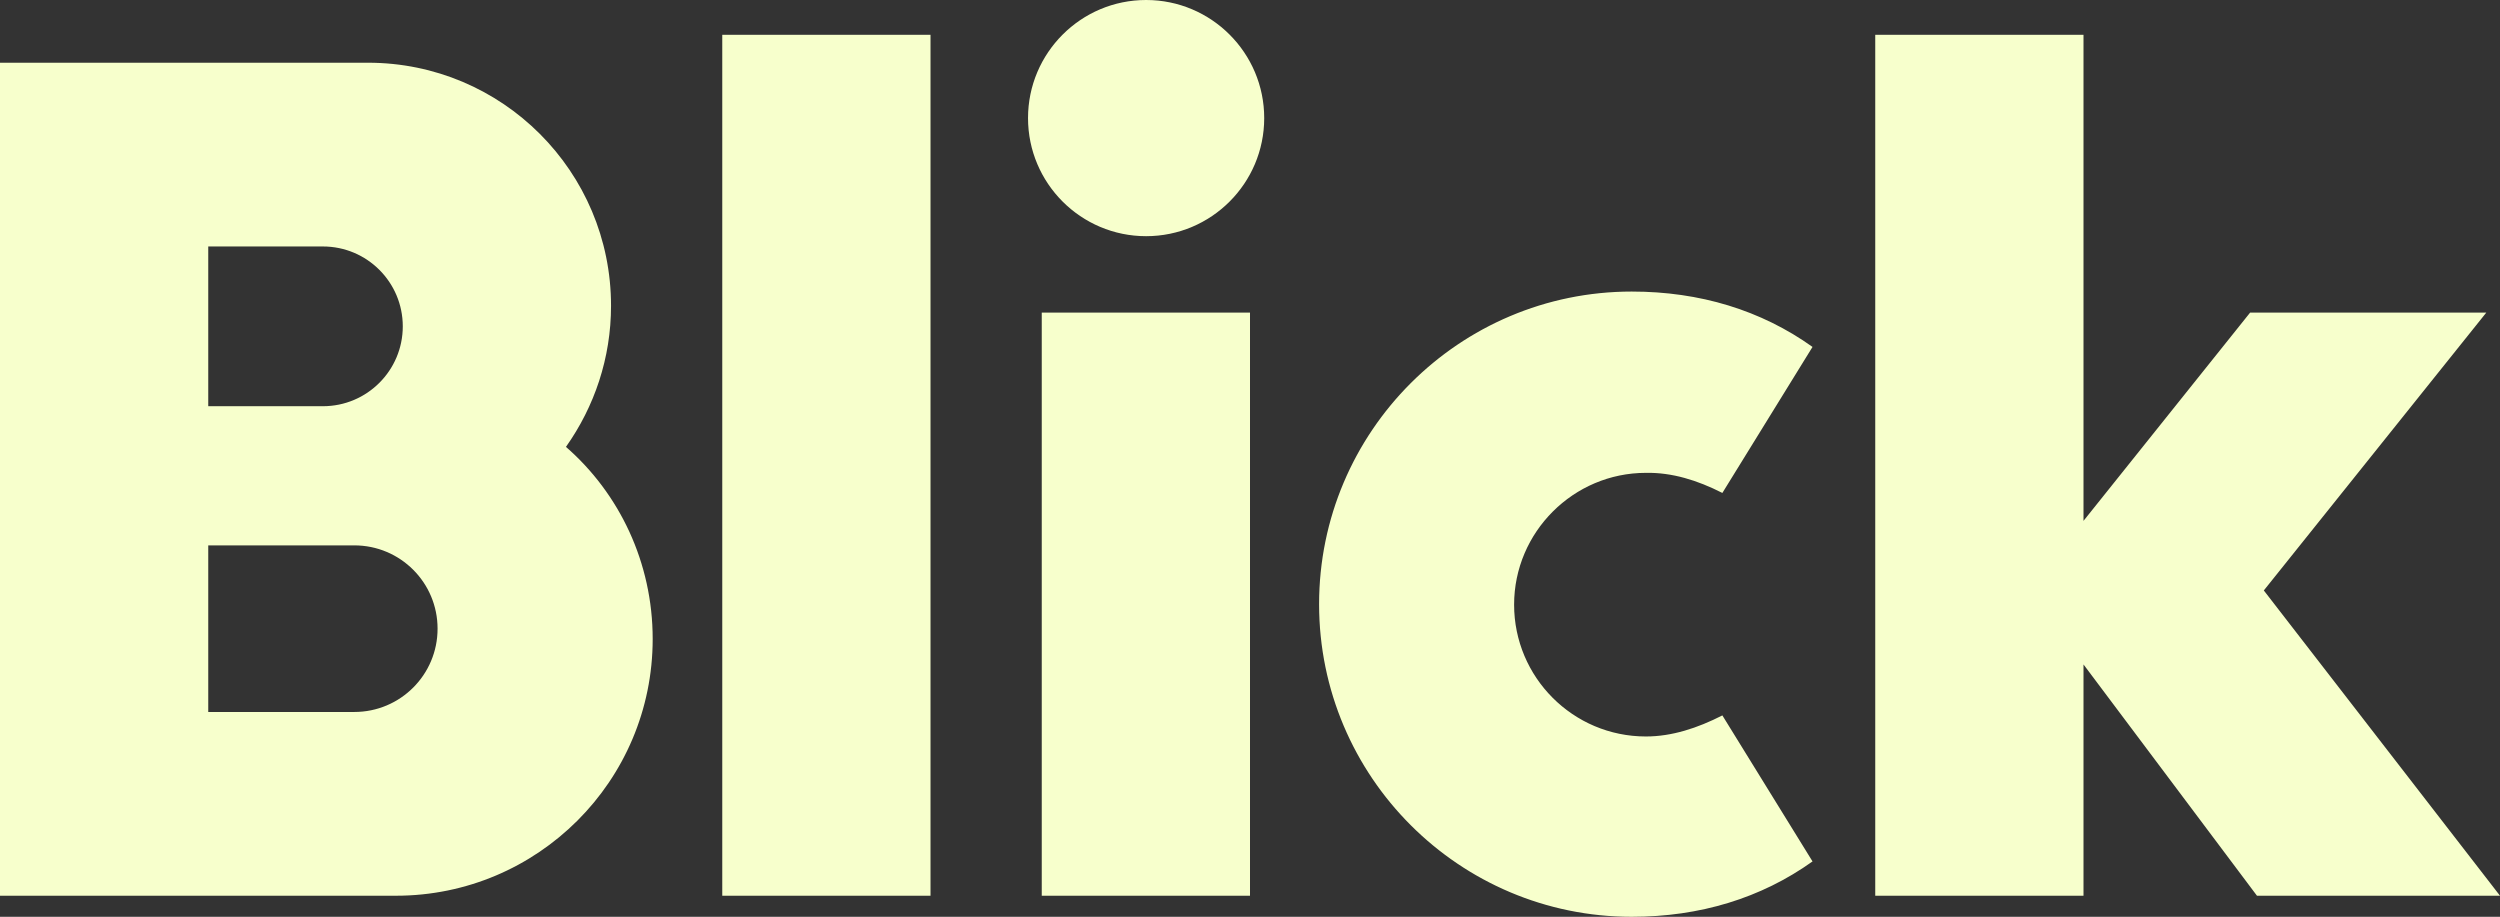 <?xml version="1.0" encoding="utf-8"?>
<svg xmlns="http://www.w3.org/2000/svg" xmlns:xlink="http://www.w3.org/1999/xlink" version="1.1" id="Ebene_1" x="0px" y="0px" viewBox="0 0 510.2 187.1" style="enable-background:new 0 0 510.2 187.1;">
<rect x="0" y="0" width="510.2" height="187.1" fill="#333333" stroke="none"/>
<style type="text/css">
	.st0{fill:#f7ffcc;}
</style>
<g>
	<path class="st0" d="M72.3,111.3H42.5v34h29.8c9.4,0,17-7.6,17-17C89.3,118.9,81.7,111.3,72.3,111.3 M65.9,50.3H42.5v32.6h23.4&#xA;		c9,0,16.3-7.3,16.3-16.3S74.9,50.3,65.9,50.3 M133.2,130.4c0,29-23.5,52.4-52.4,52.4H0V12.8h75.1c27.4,0,49.6,22.2,49.6,49.6&#xA;		c0,10.7-3.4,20.6-9.2,28.8C126.4,100.7,133.2,114.8,133.2,130.4 M212.6,182.8h42.5V63.8h-42.5V182.8z M510.2,182.8h-49.6&#xA;		l-35.4-47.2v47.2h-42.5V7.1h42.5v99.2l34-42.5h48.2L462,120.5L510.2,182.8z M147.4,182.8h42.5V7.1h-42.5V182.8z M209.8,24.1&#xA;		c0-13.3,10.8-24.1,24.1-24.1C247.2,0,258,10.8,258,24.1s-10.8,24.1-24.1,24.1C220.6,48.2,209.8,37.4,209.8,24.1 M351.5,100.6&#xA;		l18.4-29.8c-10.5-7.5-23-11.3-36.9-11.3c-35.2,0-63.8,28.6-63.8,63.8c0,35.2,28.6,63.8,63.8,63.8c13.9,0,26.4-3.8,36.9-11.3&#xA;		L351.5,146c-5.1,2.6-10.3,4.3-15.6,4.3c-14.9,0-26.9-12.1-26.9-26.9s12.1-26.9,26.9-26.9C341.2,96.4,346.4,98,351.5,100.6"/>
</g>
</svg>